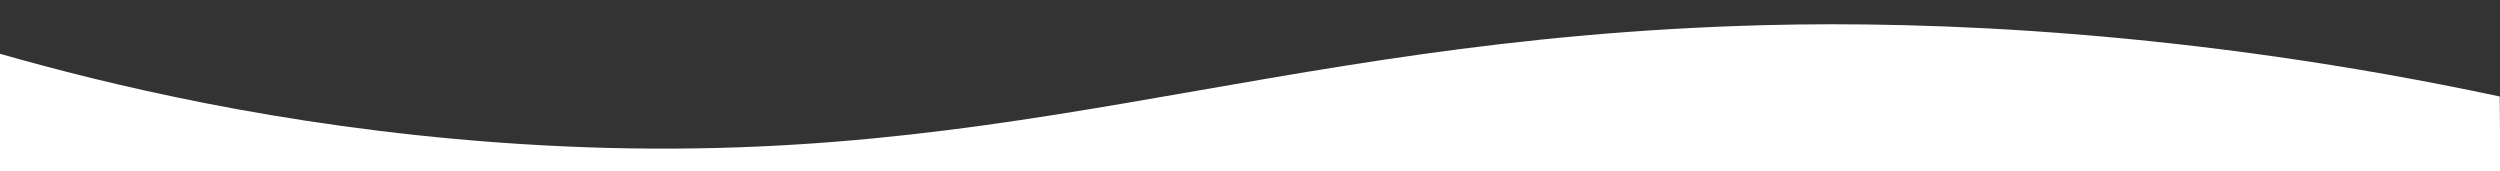 <?xml version="1.0" encoding="UTF-8"?>
<svg xmlns="http://www.w3.org/2000/svg" version="1.1" viewBox="0 0 1920 131.5">
  <rect x="0" y="0" width="1920" height="131.5" fill="#333333" stroke="none"/>
  <defs>
    <style>
      .cls-1 {
        fill: #fff;
      }
    </style>
  </defs>
  <!-- Generator: Adobe Illustrator 28.7.1, SVG Export Plug-In . SVG Version: 1.2.0 Build 142)  -->
  <g>
    <g id="Layer_1">
      <path class="cls-1" d="M1920.2,131.5H0V41.3c81.7,23.3,214.4,55.7,381,68,388.8,28.8,578.7-79.6,974.3-90,127.1-3.3,327.1,4.2,564.5,54.8"/>
    </g>
  </g>
</svg>